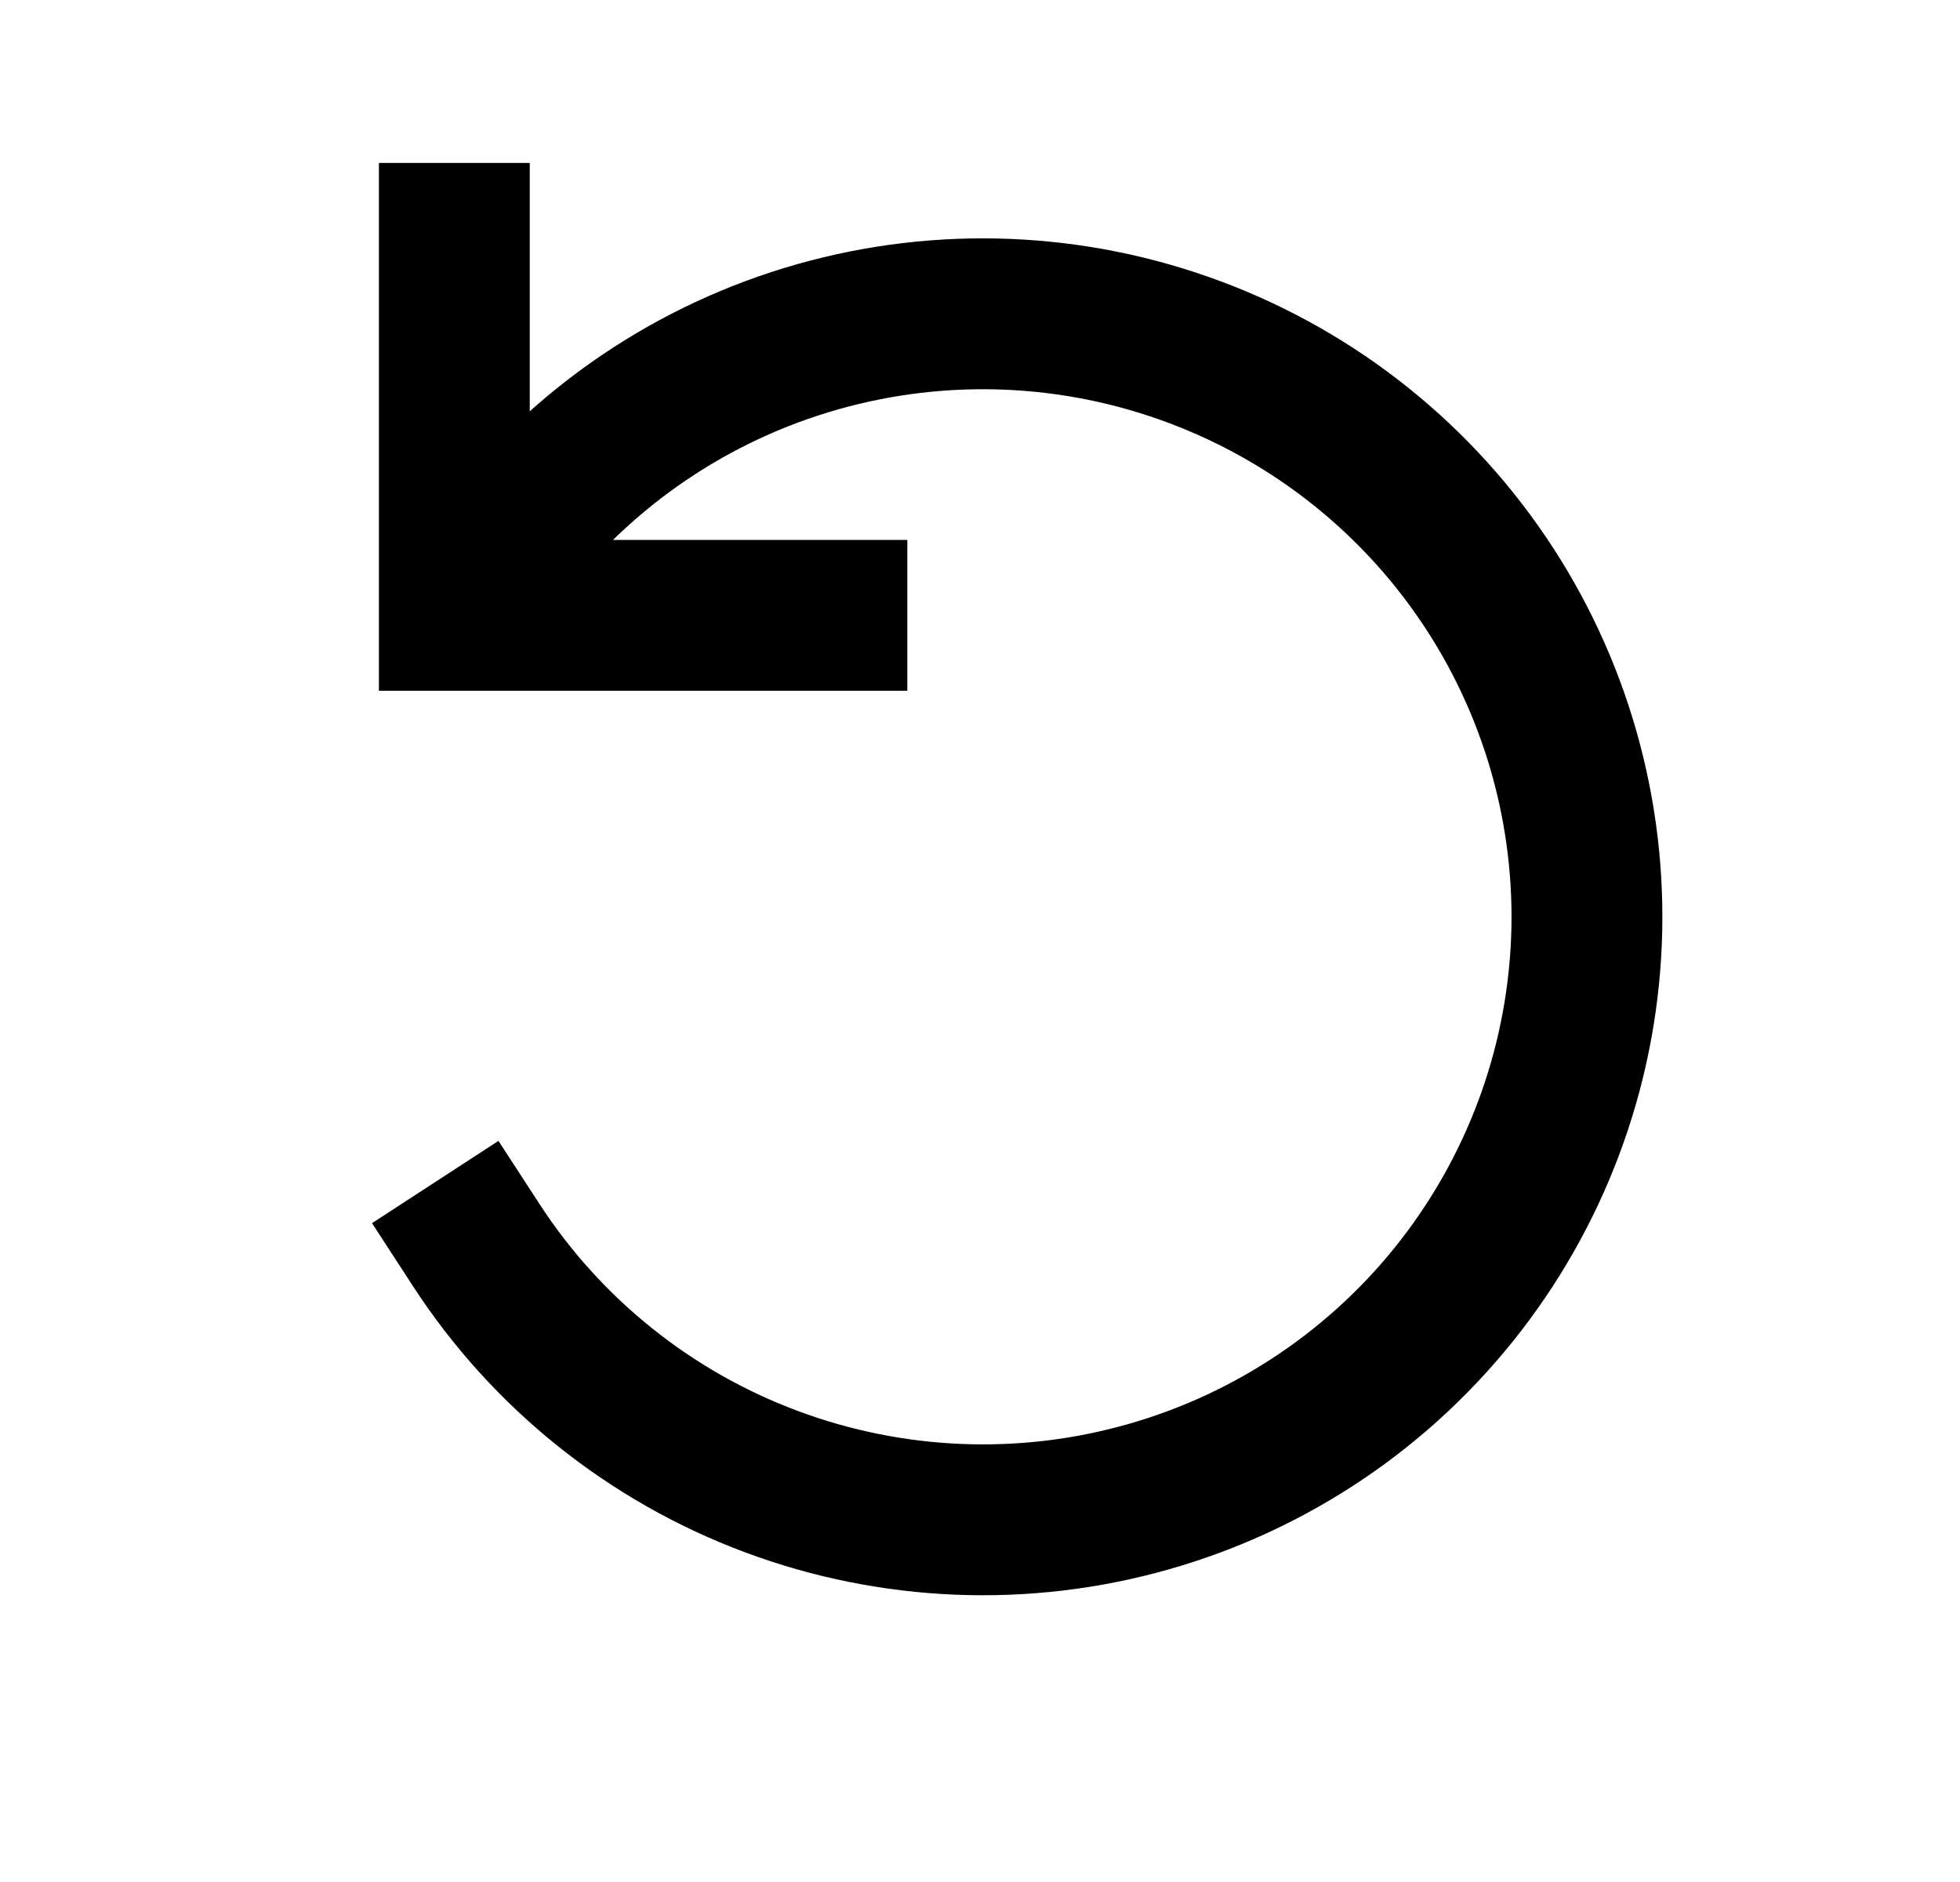 <svg width="25" height="24" viewBox="0 0 25 24" fill="none" xmlns="http://www.w3.org/2000/svg">
<path d="M10.611 7.847H5.795V3.04M6.076 15.88C6.973 17.259 8.29 18.315 9.833 18.892C11.376 19.469 13.063 19.538 14.648 19.087C16.233 18.637 17.631 17.691 18.637 16.389C19.643 15.087 20.205 13.497 20.24 11.852C20.274 10.208 19.78 8.596 18.829 7.253C17.878 5.91 16.52 4.907 14.956 4.391C13.392 3.874 11.703 3.872 10.137 4.384C8.571 4.896 7.212 5.896 6.257 7.237" stroke="black" stroke-width="1.924" stroke-linecap="square"/>
</svg>
